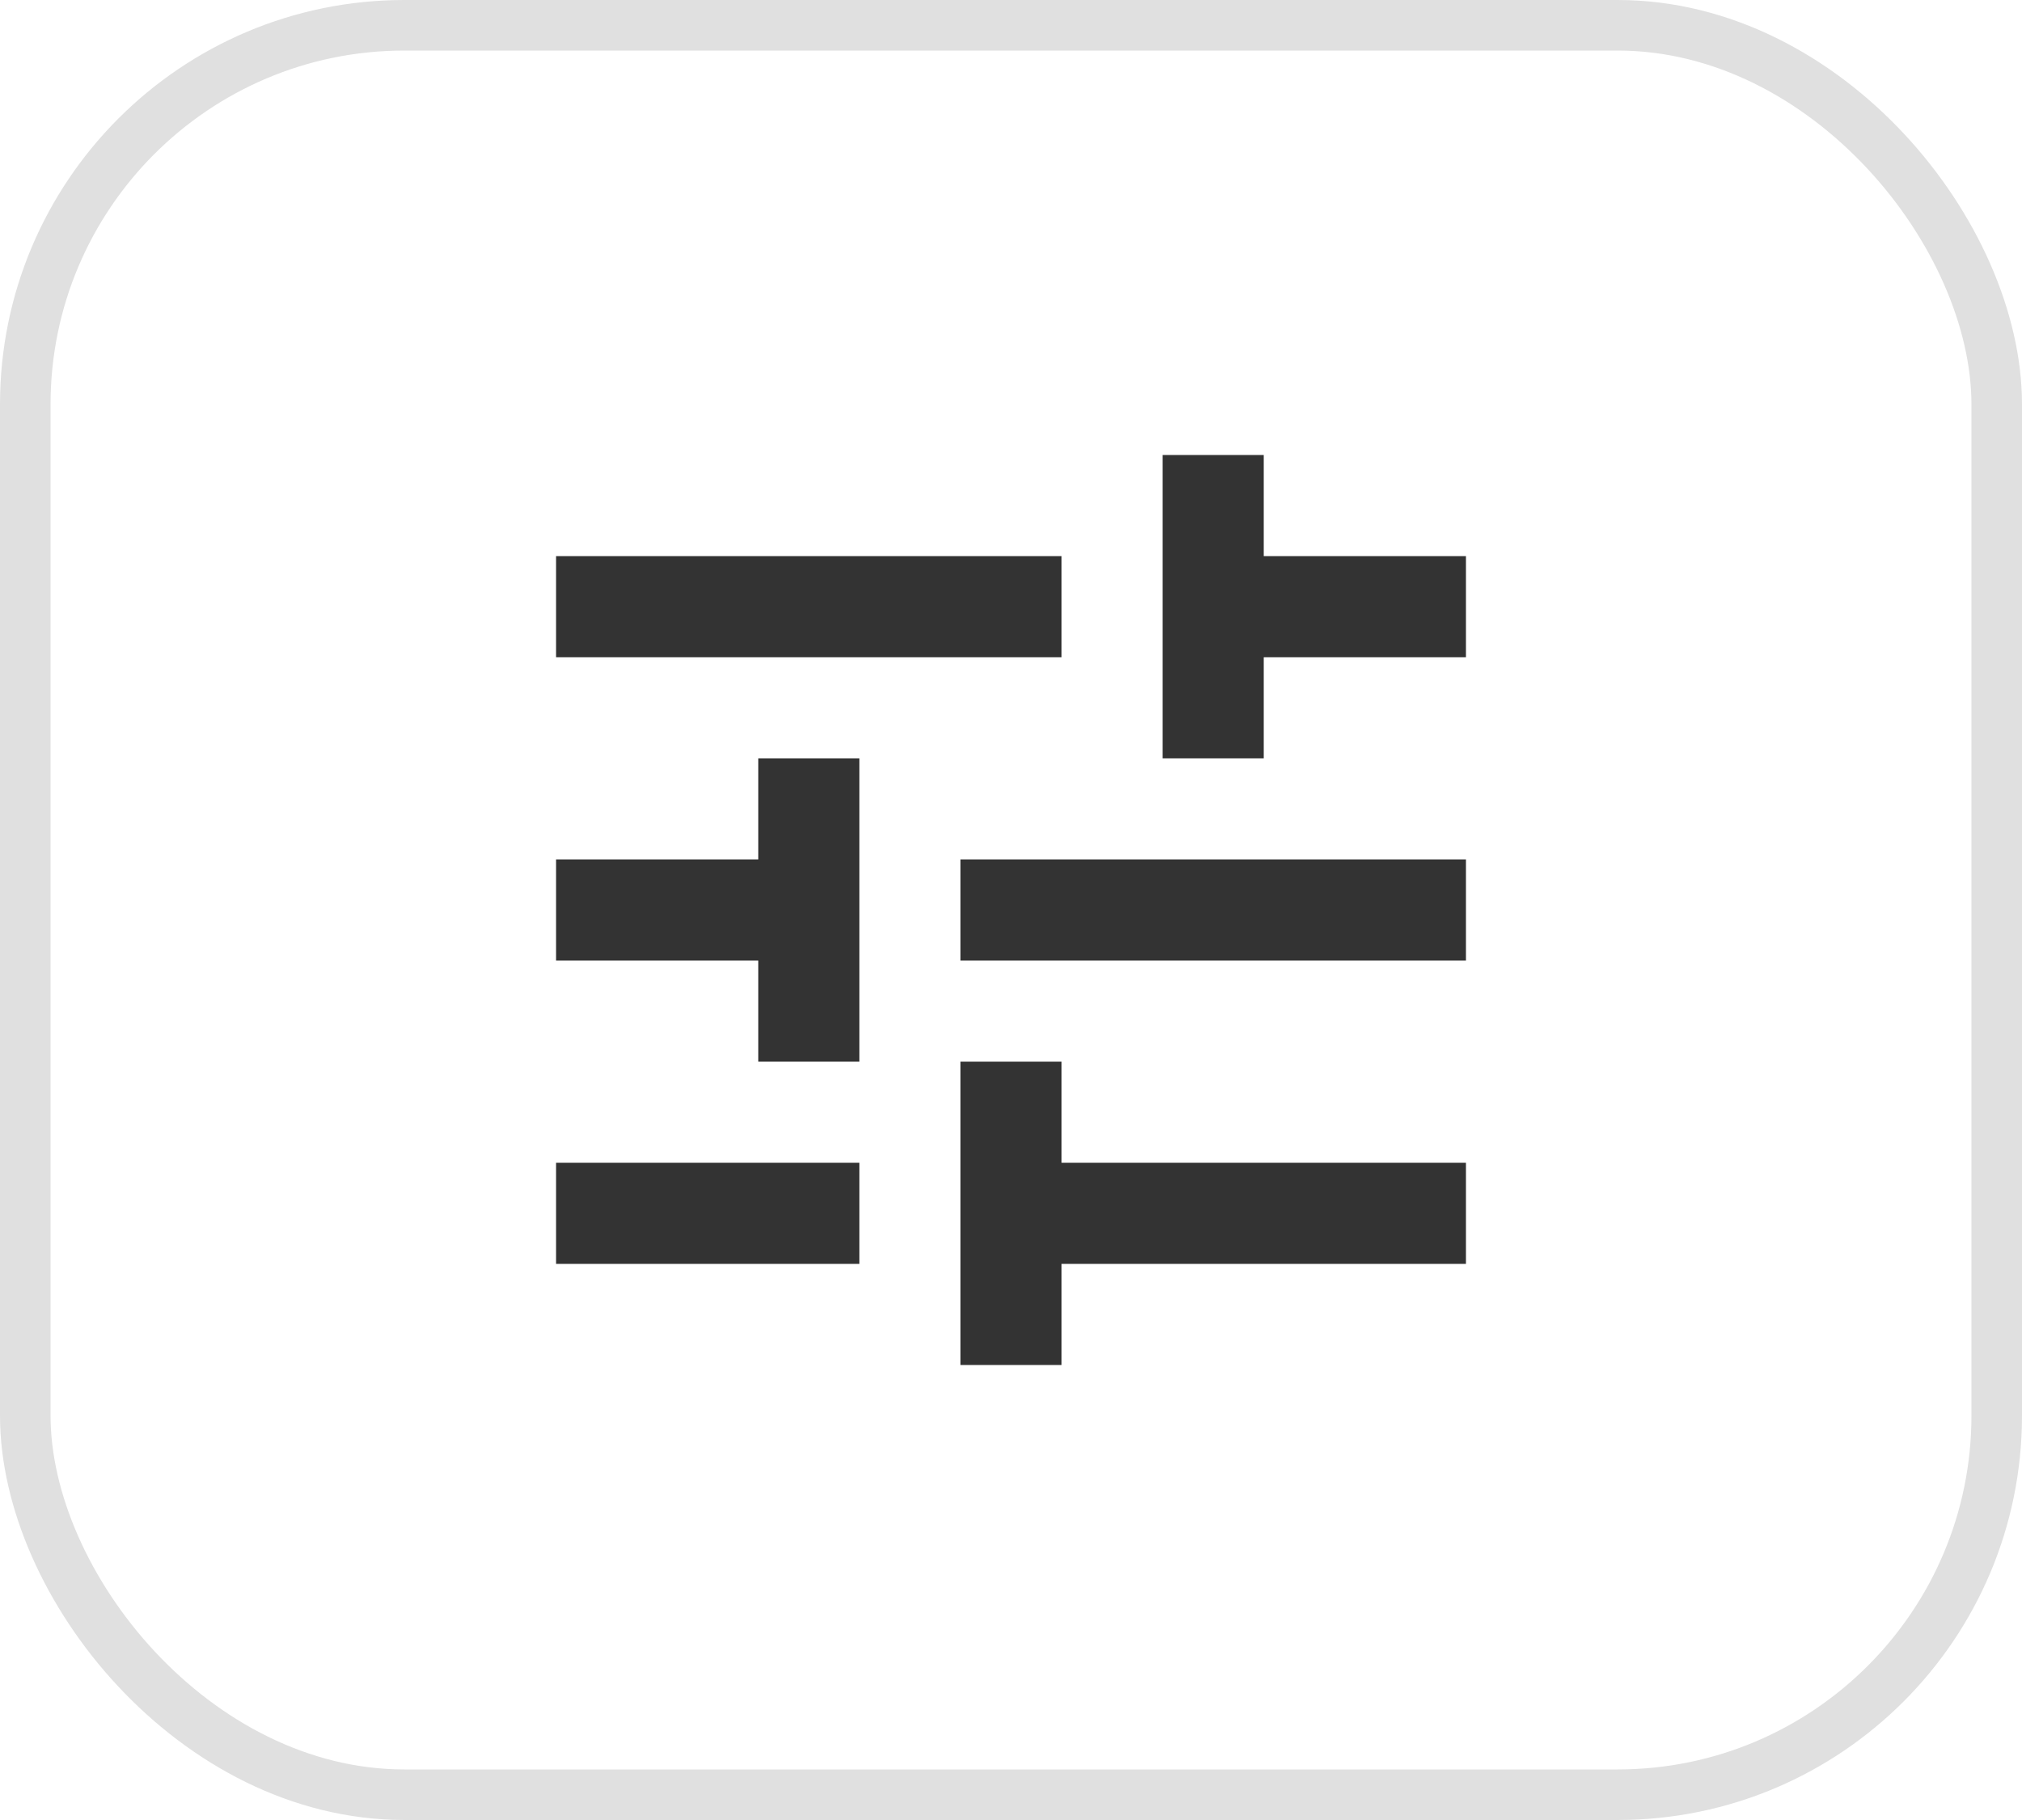 <svg width="40" height="36" viewBox="0 0 40 36" fill="none" xmlns="http://www.w3.org/2000/svg">
<path fill-rule="evenodd" clip-rule="evenodd" d="M25 15H23V9H25V11H29V13H25V15ZM11 13V11H21V13H11ZM11 25V23H17V25H11ZM21 27V25H29V23H21V21H19V27H21ZM15 17V15H17V21H15V19H11V17H15ZM29 19V17H19V19H29Z" fill="#333333"/>
<rect x="0.5" y="0.5" width="39" height="35" rx="7.5" stroke="#E0E0E0"/>
</svg>
